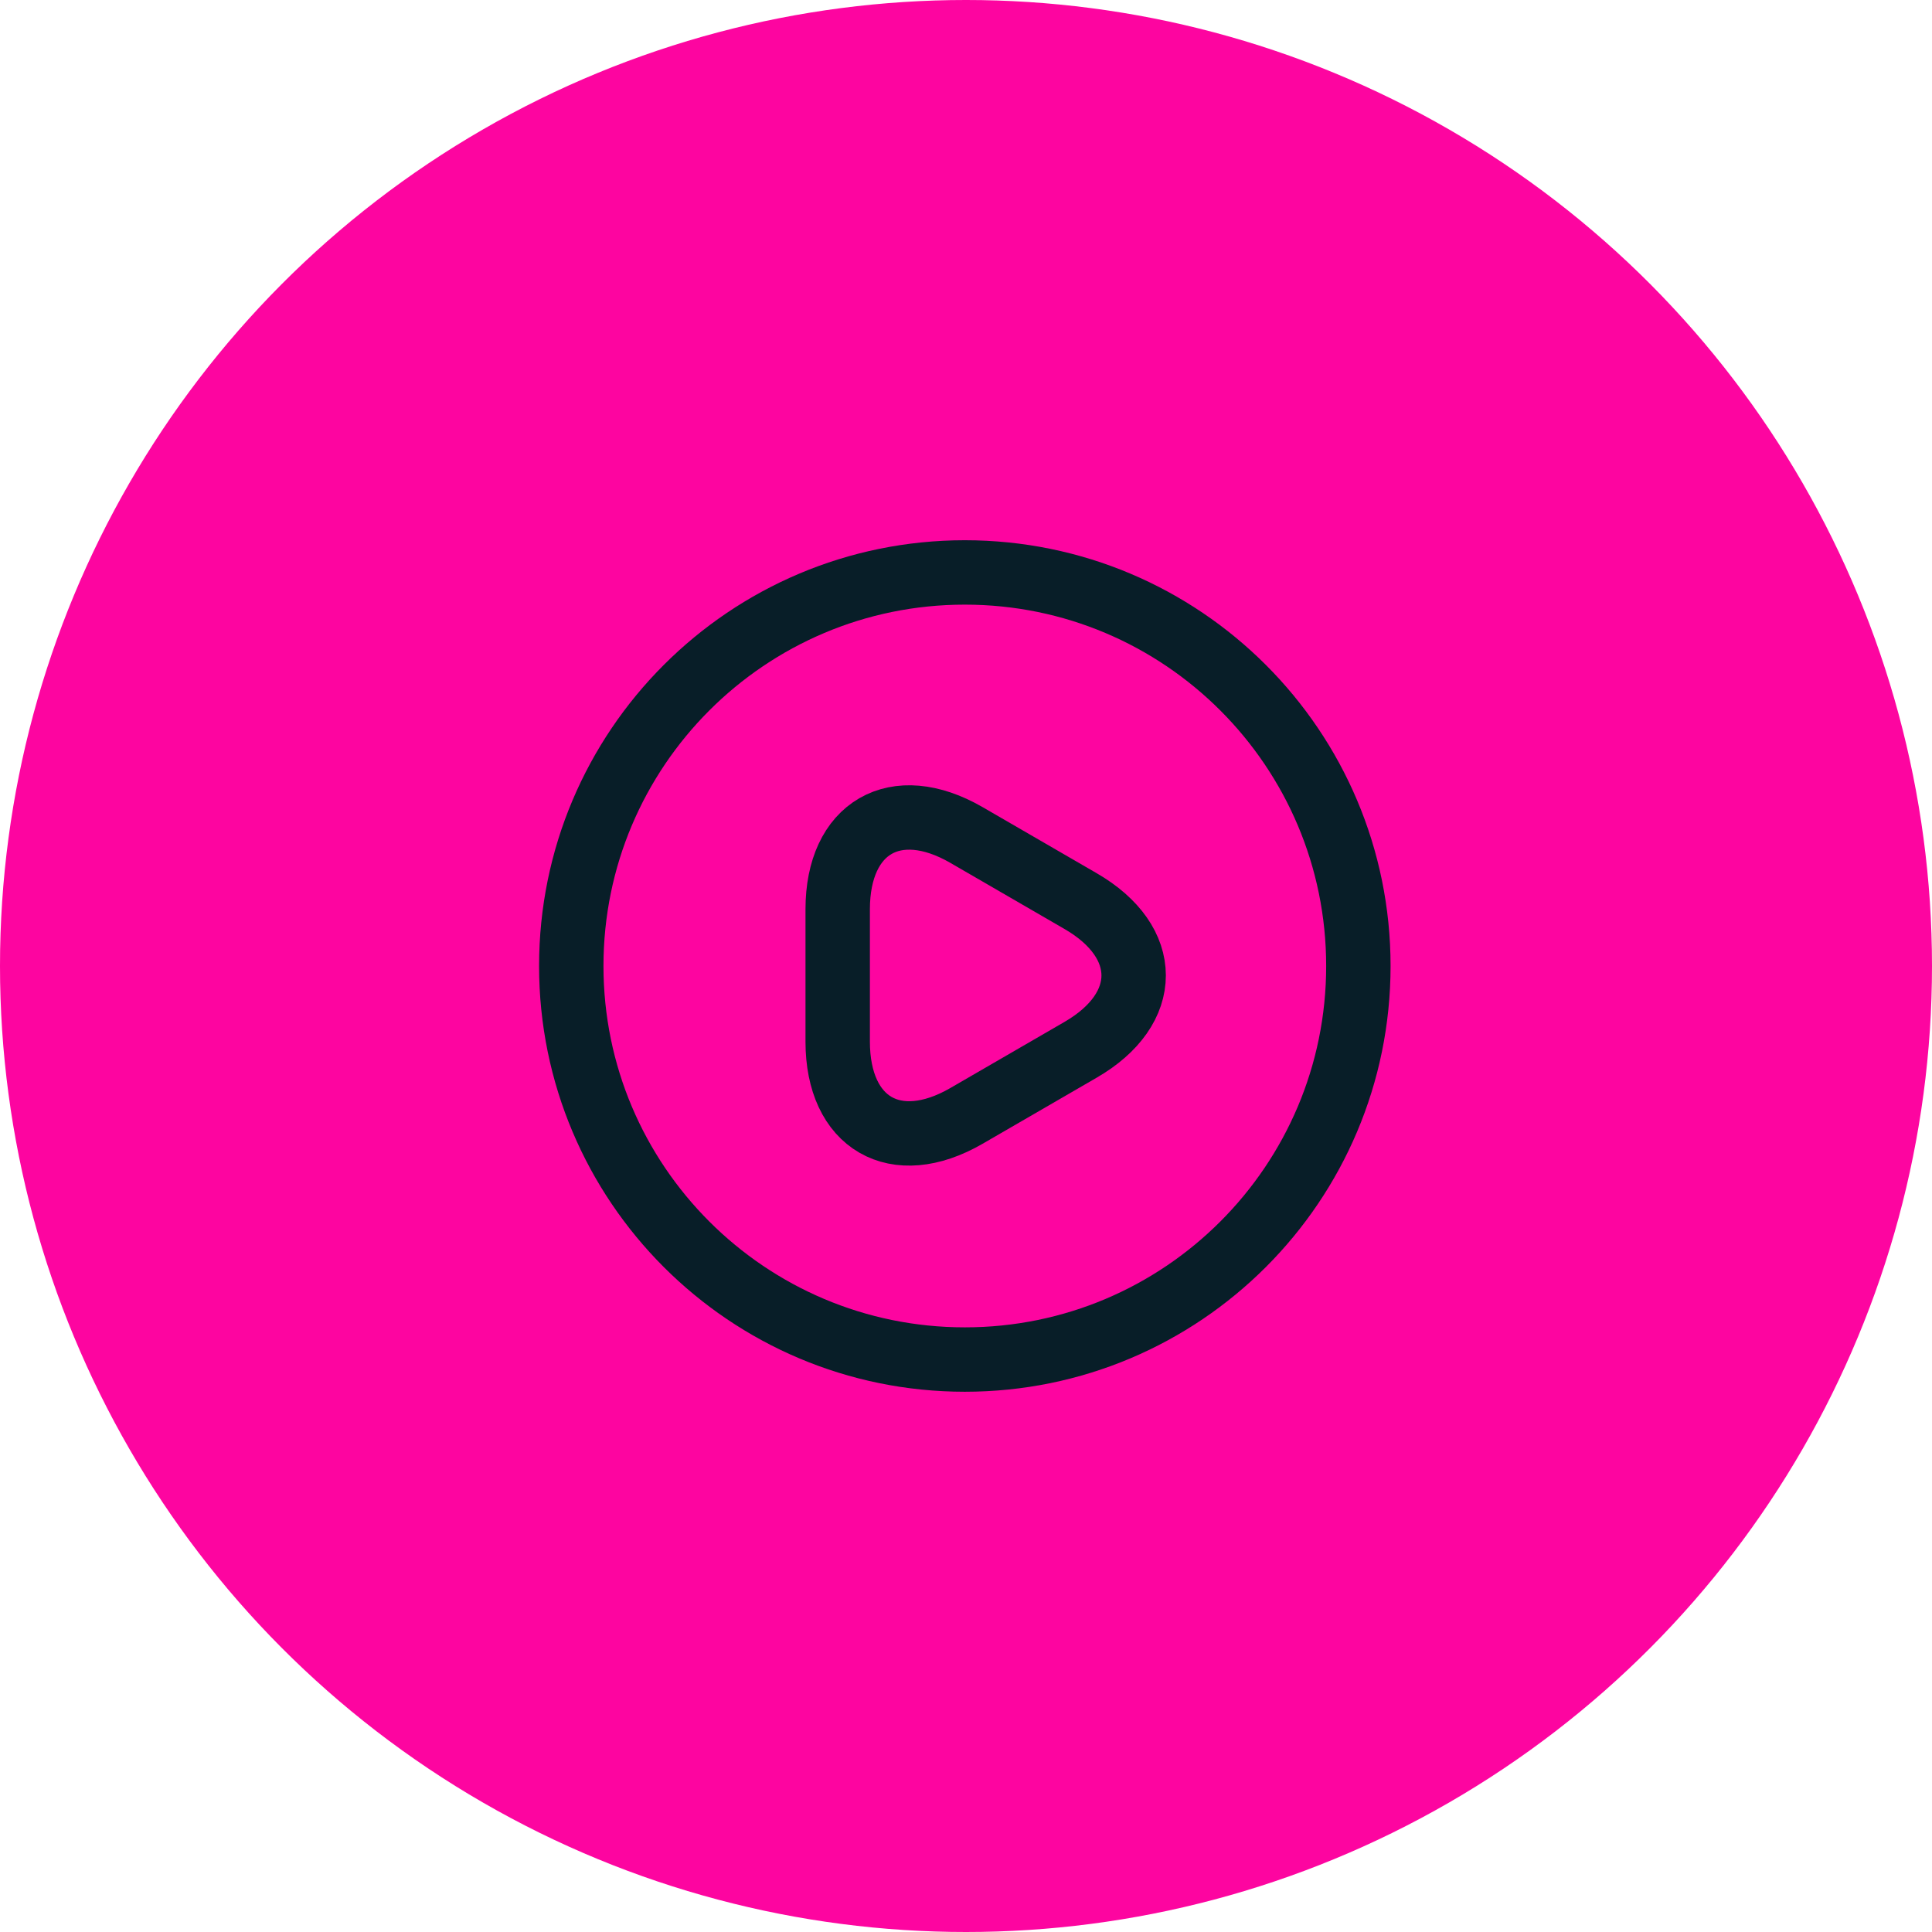 <?xml version="1.0" encoding="UTF-8"?>
<svg xmlns="http://www.w3.org/2000/svg" width="90" height="90" viewBox="0 0 90 90" fill="none">
  <circle cx="45" cy="45" r="45" fill="#FD05A0"></circle>
  <path d="M44.945 63.333C55.07 63.333 63.278 55.125 63.278 45C63.278 34.875 55.07 26.666 44.945 26.666C34.82 26.666 26.612 34.875 26.612 45C26.612 55.125 34.82 63.333 44.945 63.333Z" stroke="#081E28" stroke-width="3" stroke-linecap="round" stroke-linejoin="round"></path>
  <path d="M39.023 45.422V42.36C39.023 38.547 41.718 36.989 45.018 38.895L47.677 40.435L50.335 41.975C53.635 43.882 53.635 46.998 50.335 48.905L47.677 50.445L45.018 51.985C41.718 53.892 39.023 52.334 39.023 48.52V45.422Z" stroke="#081E28" stroke-width="3" stroke-miterlimit="10" stroke-linecap="round" stroke-linejoin="round"></path>
</svg>
